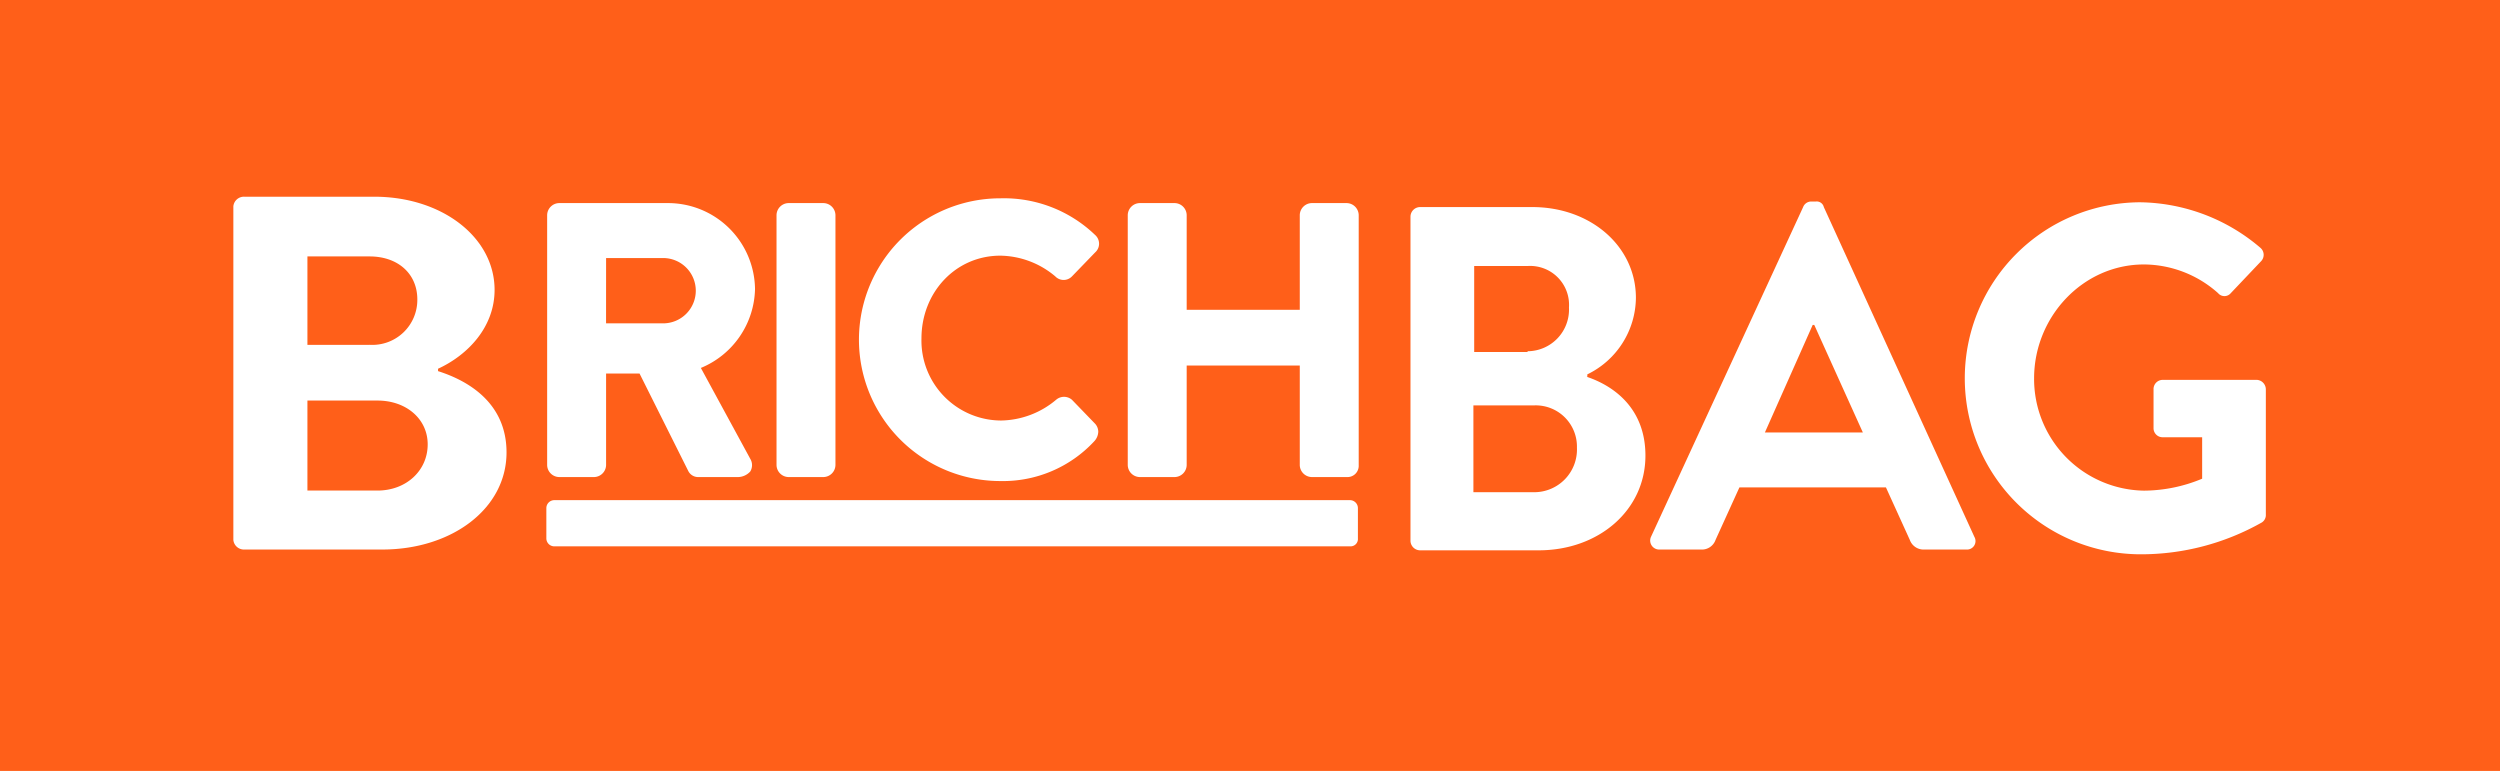 <svg xmlns="http://www.w3.org/2000/svg" viewBox="-360.598 0 294.499 90.817">
  <defs>
    <style>
      .cls-1 {
        fill: #ff5f19;
      }

      .cls-2 {
        fill: #fff;
      }
    </style>
  </defs>
  <g id="Group_29" data-name="Group 29" transform="translate(-360.598)">
    <rect id="Rectangle_1" data-name="Rectangle 1" class="cls-1" width="294.499" height="90.817"/>
    <g id="Group_5" data-name="Group 5" transform="translate(27.489 23.173)">
      <path id="Path_1" data-name="Path 1" class="cls-2" d="M53.412,45.246c3.847,1.22,8.068,3.94,8.068,9.57,0,6.661-6.474,11.446-14.636,11.446H30.613A1.255,1.255,0,0,1,29.3,65.136V25.826A1.255,1.255,0,0,1,30.613,24.7H45.906c7.975,0,14.167,4.785,14.167,10.977,0,4.41-3.19,7.693-6.661,9.288Zm-8.068-3.1A5.3,5.3,0,0,0,50.972,36.8c0-3-2.252-5.066-5.629-5.066H38.025V42.15h7.318Zm.938,17.169c3.377,0,5.911-2.345,5.911-5.442,0-3-2.533-5.16-5.911-5.16H38.025v10.6Z" transform="translate(-29.3 -24.7)"/>
      <g id="Group_1" data-name="Group 1" transform="translate(36.965 0.751)">
        <path id="Path_2" data-name="Path 2" class="cls-2" d="M69.294,26.944a.841.841,0,0,1,.844-.844H82.9a9.63,9.63,0,0,1,9.663,9.57c0,4.128-2.721,7.412-6.567,9.007l6.1,11.258a.869.869,0,0,1-.751,1.313H86.65a.839.839,0,0,1-.751-.375L79.989,45.051H75.017V56.4a.841.841,0,0,1-.844.844H70.044A.841.841,0,0,1,69.2,56.4V26.944ZM82.335,40.267a4.548,4.548,0,0,0,4.41-4.5,4.448,4.448,0,0,0-4.41-4.316H75.111v8.819Z" transform="translate(-68.731 -25.537)"/>
        <path id="Path_3" data-name="Path 3" class="cls-2" d="M91.217,57.774H86.526a1.3,1.3,0,0,1-1.22-.751L79.583,45.577h-3.94V56.367a1.443,1.443,0,0,1-1.407,1.407H70.107A1.443,1.443,0,0,1,68.7,56.367V26.907A1.443,1.443,0,0,1,70.107,25.5H82.867a10.252,10.252,0,0,1,10.32,10.132,10.3,10.3,0,0,1-6.38,9.288l5.817,10.7a1.44,1.44,0,0,1,0,1.5A2,2,0,0,1,91.217,57.774ZM74.423,44.358h5.911l6.1,12.1s0,.094.188.094H91.31a.345.345,0,0,0,.281-.094c0-.094.094-.188,0-.281l-6.38-11.915.657-.281a8.943,8.943,0,0,0-2.908-17.45H70.107a.249.249,0,0,0-.281.281V56.273a.3.3,0,0,0,.281.281h4.128a.3.3,0,0,0,.281-.281V44.358ZM82.3,40.793H74.423V30.754H82.3a4.987,4.987,0,0,1,4.972,4.879A5.108,5.108,0,0,1,82.3,40.793Zm-6.661-1.126H82.3a3.847,3.847,0,1,0,0-7.693H75.643Z" transform="translate(-68.7 -25.5)"/>
      </g>
      <g id="Group_2" data-name="Group 2" transform="translate(63.985 0.751)">
        <path id="Path_4" data-name="Path 4" class="cls-2" d="M98.1,26.944a.841.841,0,0,1,.844-.844h4.128a.841.841,0,0,1,.844.844V56.4a.841.841,0,0,1-.844.844H98.944A.841.841,0,0,1,98.1,56.4Z" transform="translate(-97.537 -25.537)"/>
        <path id="Path_5" data-name="Path 5" class="cls-2" d="M103.035,57.774H98.907A1.443,1.443,0,0,1,97.5,56.367V26.907A1.443,1.443,0,0,1,98.907,25.5h4.128a1.443,1.443,0,0,1,1.407,1.407V56.367A1.443,1.443,0,0,1,103.035,57.774ZM98.907,26.626a.3.3,0,0,0-.281.281V56.367a.3.3,0,0,0,.281.281h4.128a.3.3,0,0,0,.281-.281V26.907a.3.3,0,0,0-.281-.281Z" transform="translate(-97.5 -25.5)"/>
      </g>
      <g id="Group_3" data-name="Group 3" transform="translate(73.648 0.188)">
        <path id="Path_6" data-name="Path 6" class="cls-2" d="M124.543,25.6a15.021,15.021,0,0,1,10.789,4.128.8.8,0,0,1,0,1.22l-2.721,2.815a.7.7,0,0,1-1.126,0,10.238,10.238,0,0,0-6.849-2.627,10.116,10.116,0,0,0-9.945,10.414,10.153,10.153,0,0,0,9.945,10.32,10.964,10.964,0,0,0,6.849-2.533.854.854,0,0,1,1.126,0l2.721,2.815a.876.876,0,0,1,0,1.22,15.333,15.333,0,0,1-10.789,4.316,16.043,16.043,0,1,1,0-32.086Z" transform="translate(-107.843 -24.943)"/>
        <path id="Path_7" data-name="Path 7" class="cls-2" d="M124.5,58.206a16.653,16.653,0,1,1,0-33.306,15.5,15.5,0,0,1,11.164,4.316,1.37,1.37,0,0,1,0,2.064l-2.721,2.815a1.359,1.359,0,0,1-1.97,0,10.251,10.251,0,0,0-6.474-2.439c-5.254,0-9.288,4.316-9.288,9.757a9.415,9.415,0,0,0,9.382,9.663,10.31,10.31,0,0,0,6.474-2.439,1.427,1.427,0,0,1,1.876,0l2.721,2.815a1.433,1.433,0,0,1,.375.938,1.731,1.731,0,0,1-.469,1.126A14.666,14.666,0,0,1,124.5,58.206Zm0-32.086a15.433,15.433,0,1,0,0,30.867,14.6,14.6,0,0,0,10.414-4.128.345.345,0,0,0,.094-.281l-.094-.094-2.721-2.815s-.094-.094-.281,0a11.362,11.362,0,0,1-7.224,2.721,10.655,10.655,0,0,1-10.6-10.883c0-6.192,4.6-10.977,10.508-10.977a10.9,10.9,0,0,1,7.224,2.815.291.291,0,0,0,.188.094l.094-.094,2.721-2.815c.094-.094.094-.094.094-.188a.328.328,0,0,0-.094-.188A14.07,14.07,0,0,0,124.5,26.12Z" transform="translate(-107.8 -24.9)"/>
      </g>
      <g id="Group_4" data-name="Group 4" transform="translate(105.359 0.751)">
        <path id="Path_8" data-name="Path 8" class="cls-2" d="M142.2,26.944a.841.841,0,0,1,.844-.844h4.128a.841.841,0,0,1,.844.844V38.766h14.542V26.944a.841.841,0,0,1,.844-.844h4.128a.841.841,0,0,1,.844.844V56.4a.841.841,0,0,1-.844.844H163.4a.841.841,0,0,1-.844-.844V44.113H148.017V56.4a.841.841,0,0,1-.844.844h-4.128a.841.841,0,0,1-.844-.844Z" transform="translate(-141.637 -25.537)"/>
        <path id="Path_9" data-name="Path 9" class="cls-2" d="M167.4,57.774h-4.128a1.443,1.443,0,0,1-1.407-1.407V44.639H148.543V56.367a1.443,1.443,0,0,1-1.407,1.407h-4.128a1.443,1.443,0,0,1-1.407-1.407V26.907a1.443,1.443,0,0,1,1.407-1.407h4.128a1.443,1.443,0,0,1,1.407,1.407V38.072h13.322V26.907a1.443,1.443,0,0,1,1.407-1.407H167.4a1.443,1.443,0,0,1,1.407,1.407V56.367A1.328,1.328,0,0,1,167.4,57.774ZM147.417,43.419h15.668V56.273a.3.3,0,0,0,.281.281h4.128a.3.3,0,0,0,.281-.281V26.907a.3.3,0,0,0-.281-.281h-4.128a.249.249,0,0,0-.281.281V39.291H147.417V26.907a.3.3,0,0,0-.281-.281h-4.128a.3.3,0,0,0-.281.281V56.367a.3.3,0,0,0,.281.281h4.128a.249.249,0,0,0,.281-.281Z" transform="translate(-141.6 -25.5)"/>
      </g>
      <path id="Path_10" data-name="Path 10" class="cls-2" d="M197.834,45.983c3.378,1.126,6.943,3.847,6.943,9.288,0,6.474-5.535,11.164-12.572,11.164H178.226A1.141,1.141,0,0,1,177.1,65.31V27.126A1.141,1.141,0,0,1,178.226,26h13.229c6.849,0,12.2,4.6,12.2,10.7a10.122,10.122,0,0,1-5.723,9.007v.281Zm-6.943-3a4.912,4.912,0,0,0,4.879-5.16,4.58,4.58,0,0,0-4.879-4.879h-6.286V43.075h6.286Zm.751,16.606a5.033,5.033,0,0,0,5.066-5.254,4.855,4.855,0,0,0-5.066-4.972h-7.13V59.587h7.13Z" transform="translate(-38.435 -24.78)"/>
      <path id="Path_11" data-name="Path 11" class="cls-2" d="M207.295,64.8l17.919-38.841a1.02,1.02,0,0,1,.938-.657h.563a.86.86,0,0,1,.938.657L245.385,64.8a1,1,0,0,1-.938,1.5h-4.972a1.718,1.718,0,0,1-1.689-1.126l-2.815-6.192H217.709l-2.815,6.192a1.7,1.7,0,0,1-1.689,1.126h-4.972A1.059,1.059,0,0,1,207.295,64.8Zm24.956-12.29-5.723-12.666h-.188l-5.629,12.666Z" transform="translate(-40.296 -24.737)"/>
      <path id="Path_12" data-name="Path 12" class="cls-2" d="M267.434,25.4a22.225,22.225,0,0,1,14.073,5.348,1.084,1.084,0,0,1,.094,1.595L278.036,36.1a.975.975,0,0,1-1.5,0,13.207,13.207,0,0,0-8.725-3.377c-7.224,0-12.947,6.192-12.947,13.416a13.155,13.155,0,0,0,12.947,13.229,18.007,18.007,0,0,0,6.849-1.407V53.077h-4.6a1.065,1.065,0,0,1-1.126-1.032v-4.6a1.084,1.084,0,0,1,1.126-1.126h11.071a1.127,1.127,0,0,1,1.032,1.126v14.73a1.035,1.035,0,0,1-.469.938,28.913,28.913,0,0,1-14.261,3.753,20.734,20.734,0,1,1,0-41.468Z" transform="translate(-42.737 -24.743)"/>
      <path id="Path_13" data-name="Path 13" class="cls-2" d="M163.357,68.242H69.538A.94.94,0,0,1,68.6,67.3V63.738a.94.94,0,0,1,.938-.938h93.725a.94.94,0,0,1,.938.938V67.3A.866.866,0,0,1,163.357,68.242Z" transform="translate(-31.729 -27.055)"/>
    </g>
  </g>
</svg>
